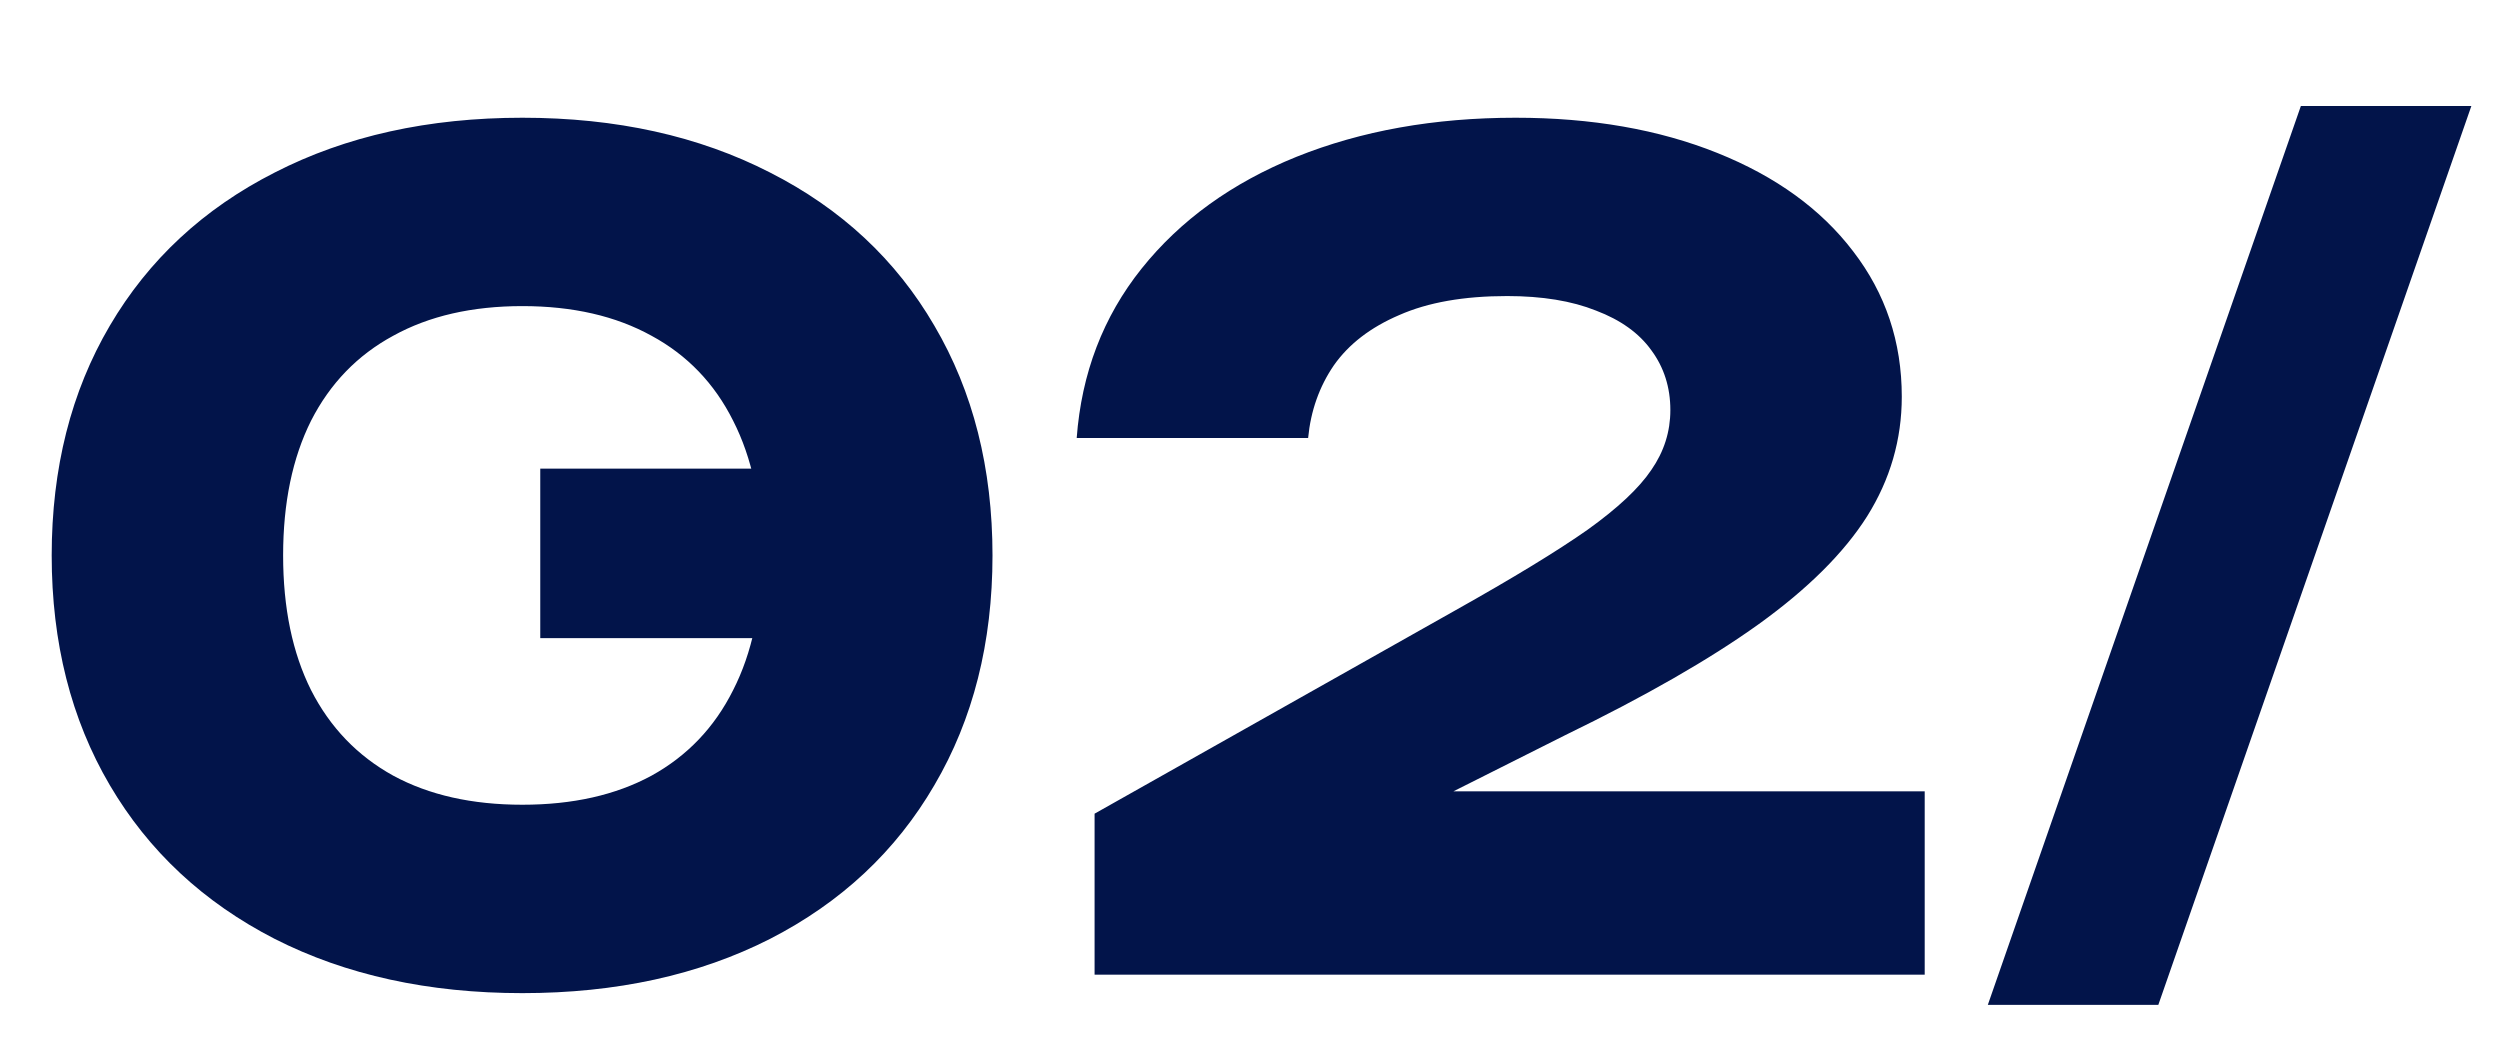<?xml version="1.0" encoding="UTF-8"?> <svg xmlns="http://www.w3.org/2000/svg" width="161" height="68" viewBox="0 0 161 68" fill="none"><path d="M33.641 63.958C27.593 63.958 22.277 62.794 17.693 60.465C13.109 58.114 9.569 54.813 7.073 50.566C4.577 46.318 3.329 41.386 3.329 35.77C3.329 30.154 4.577 25.221 7.073 20.974C9.569 16.726 13.109 13.438 17.693 11.11C22.277 8.758 27.593 7.582 33.641 7.582C39.689 7.582 45.005 8.758 49.589 11.11C54.173 13.438 57.701 16.726 60.173 20.974C62.669 25.221 63.917 30.154 63.917 35.77C63.917 41.386 62.669 46.318 60.173 50.566C57.701 54.813 54.173 58.114 49.589 60.465C45.005 62.794 39.689 63.958 33.641 63.958ZM33.641 51.825C36.881 51.825 39.653 51.202 41.957 49.953C44.261 48.681 46.013 46.846 47.213 44.446C48.437 42.045 49.049 39.154 49.049 35.77C49.049 32.386 48.437 29.494 47.213 27.093C46.013 24.694 44.261 22.869 41.957 21.622C39.653 20.349 36.881 19.713 33.641 19.713C30.401 19.713 27.629 20.349 25.325 21.622C23.021 22.869 21.257 24.694 20.033 27.093C18.833 29.494 18.233 32.386 18.233 35.77C18.233 39.154 18.833 42.045 20.033 44.446C21.257 46.846 23.021 48.681 25.325 49.953C27.629 51.202 30.401 51.825 33.641 51.825ZM69.339 28.209C69.651 24.034 71.043 20.398 73.515 17.302C76.011 14.181 79.335 11.781 83.487 10.101C87.663 8.422 92.367 7.582 97.599 7.582C102.495 7.582 106.827 8.338 110.595 9.85C114.363 11.361 117.279 13.473 119.343 16.186C121.431 18.898 122.475 22.017 122.475 25.546C122.475 28.305 121.731 30.873 120.243 33.249C118.755 35.602 116.427 37.917 113.259 40.197C110.115 42.453 105.951 44.842 100.767 47.361L85.935 54.813L85.359 50.962H123.951V62.77H70.491V52.401L93.675 39.334C97.443 37.221 100.299 35.481 102.243 34.114C104.187 32.721 105.555 31.438 106.347 30.262C107.163 29.085 107.571 27.802 107.571 26.41C107.571 24.945 107.163 23.662 106.347 22.558C105.555 21.453 104.367 20.602 102.783 20.002C101.223 19.378 99.315 19.066 97.059 19.066C94.275 19.066 91.959 19.474 90.111 20.29C88.263 21.081 86.859 22.162 85.899 23.529C84.963 24.898 84.411 26.457 84.243 28.209H69.339ZM148.176 6.826H159.156L138.996 64.713H128.016L148.176 6.826Z" fill="#02144A"></path><rect x="34.793" y="30.18" width="15.936" height="10.916" fill="#02144A"></rect></svg> 